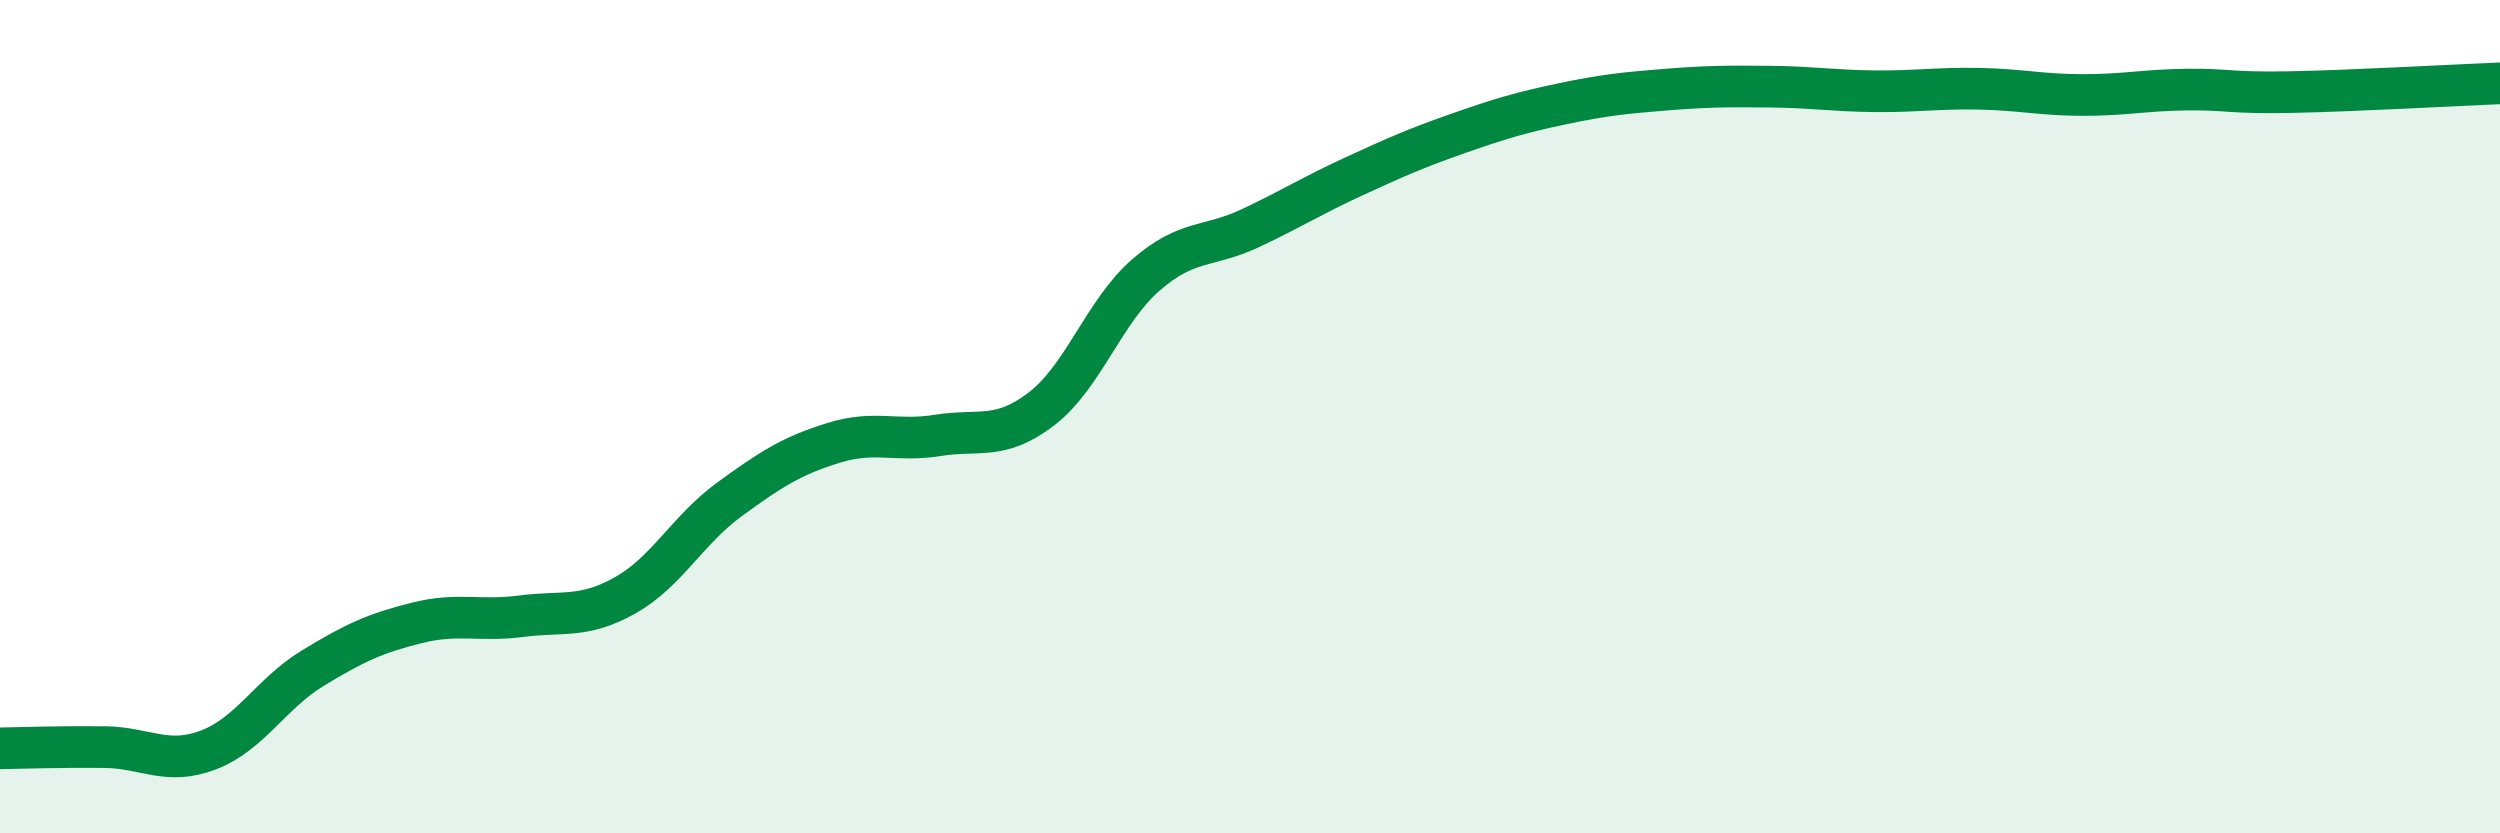 
    <svg width="60" height="20" viewBox="0 0 60 20" xmlns="http://www.w3.org/2000/svg">
      <path
        d="M 0,17.96 C 0.5,17.95 1.5,17.92 2.5,17.93 C 3.5,17.94 4,18.38 5,18 C 6,17.62 6.5,16.65 7.5,16.04 C 8.5,15.43 9,15.2 10,14.95 C 11,14.7 11.5,14.92 12.5,14.79 C 13.5,14.66 14,14.85 15,14.29 C 16,13.73 16.5,12.72 17.5,11.99 C 18.5,11.26 19,10.94 20,10.63 C 21,10.32 21.5,10.61 22.5,10.45 C 23.5,10.29 24,10.58 25,9.81 C 26,9.04 26.5,7.47 27.5,6.6 C 28.5,5.73 29,5.95 30,5.48 C 31,5.01 31.5,4.69 32.5,4.23 C 33.5,3.77 34,3.55 35,3.2 C 36,2.85 36.5,2.7 37.5,2.49 C 38.5,2.28 39,2.23 40,2.15 C 41,2.07 41.5,2.07 42.5,2.08 C 43.5,2.09 44,2.18 45,2.19 C 46,2.2 46.5,2.11 47.5,2.13 C 48.5,2.15 49,2.28 50,2.28 C 51,2.28 51.5,2.16 52.5,2.15 C 53.5,2.14 53.5,2.24 55,2.21 C 56.5,2.18 59,2.04 60,2L60 20L0 20Z"
        fill="#008740"
        opacity="0.1"
        stroke-linecap="round"
        stroke-linejoin="round"
      />
      <path
        d="M 0,17.96 C 0.5,17.95 1.5,17.92 2.5,17.93 C 3.5,17.94 4,18.38 5,18 C 6,17.62 6.5,16.65 7.5,16.04 C 8.5,15.43 9,15.2 10,14.95 C 11,14.7 11.5,14.92 12.5,14.79 C 13.5,14.66 14,14.85 15,14.29 C 16,13.73 16.5,12.72 17.5,11.99 C 18.5,11.26 19,10.94 20,10.63 C 21,10.32 21.5,10.61 22.5,10.45 C 23.5,10.29 24,10.58 25,9.81 C 26,9.04 26.5,7.47 27.5,6.6 C 28.5,5.73 29,5.95 30,5.48 C 31,5.01 31.5,4.69 32.5,4.23 C 33.5,3.77 34,3.55 35,3.2 C 36,2.85 36.5,2.7 37.5,2.49 C 38.5,2.28 39,2.23 40,2.15 C 41,2.07 41.5,2.07 42.5,2.08 C 43.5,2.09 44,2.18 45,2.19 C 46,2.2 46.5,2.11 47.5,2.13 C 48.5,2.15 49,2.28 50,2.28 C 51,2.28 51.5,2.16 52.5,2.15 C 53.5,2.14 53.5,2.24 55,2.21 C 56.5,2.18 59,2.04 60,2"
        stroke="#008740"
        stroke-width="1"
        fill="none"
        stroke-linecap="round"
        stroke-linejoin="round"
      />
    </svg>
  